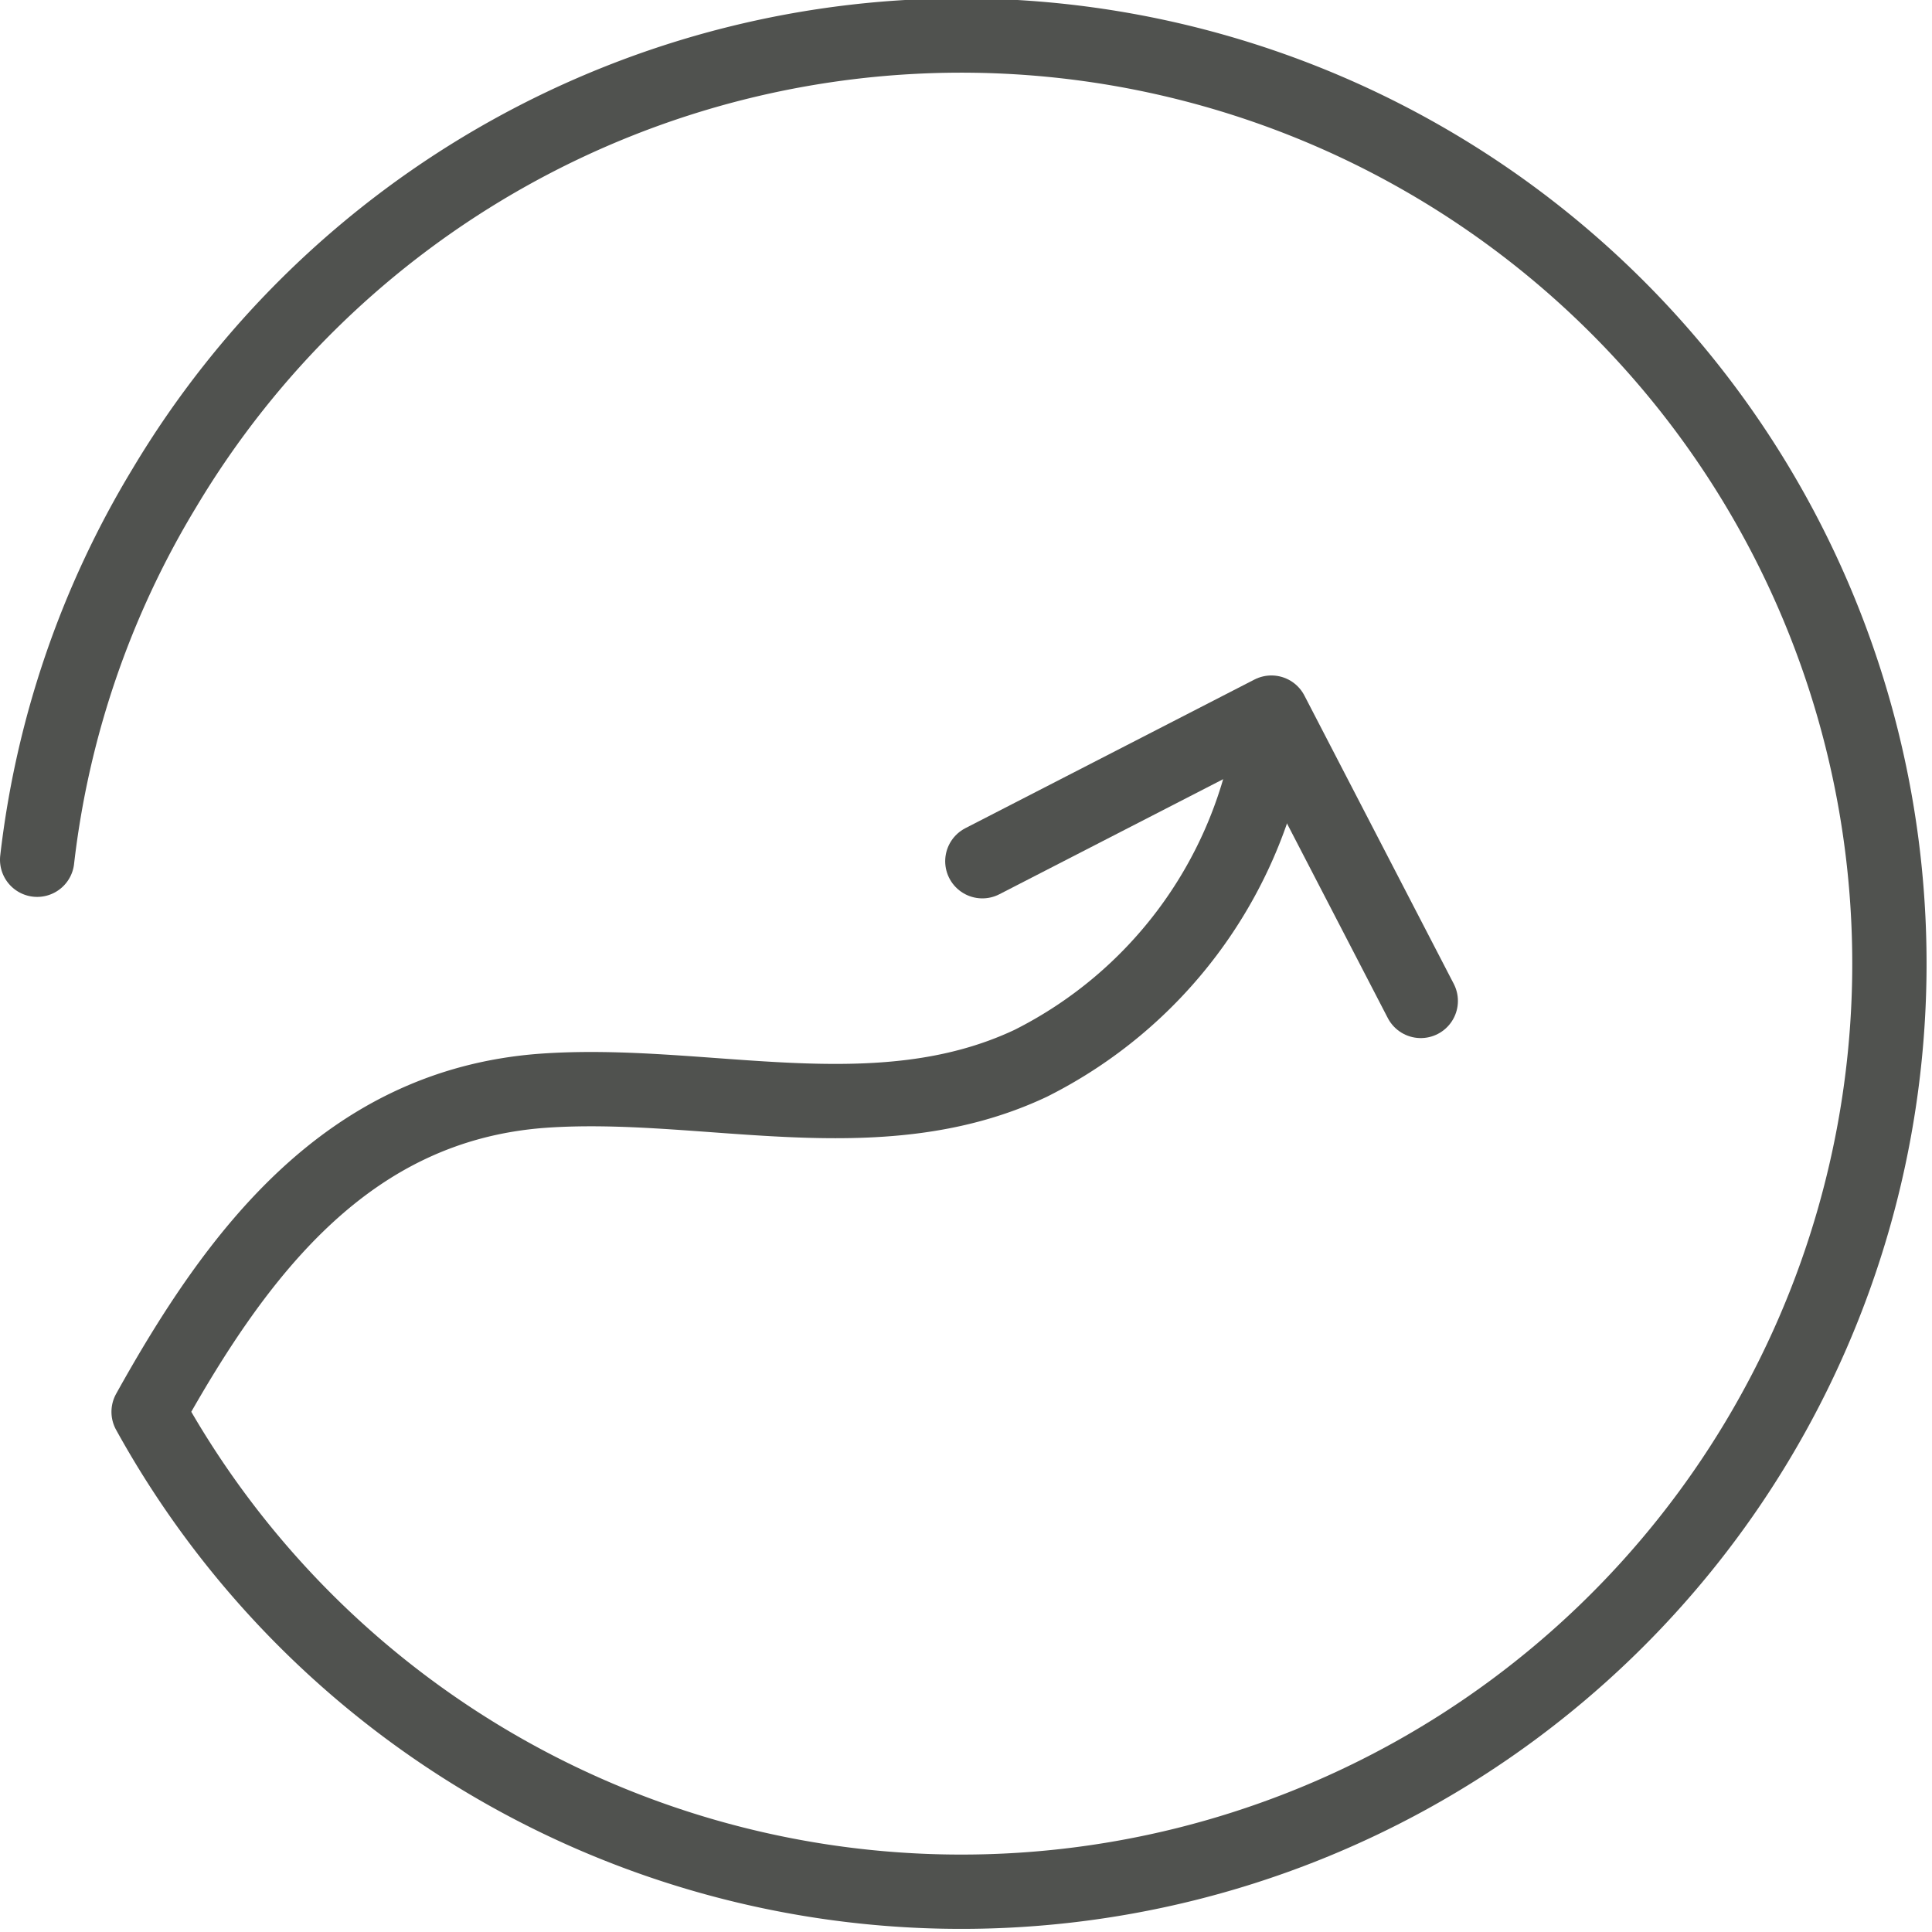<svg id="Layer_1" data-name="Layer 1" xmlns="http://www.w3.org/2000/svg" viewBox="0 0 26 26"><defs><style>.cls-1{fill:none;stroke:#50524f;stroke-linecap:round;stroke-linejoin:round;}</style></defs><title>icon-coherence-01</title><polyline class="cls-1" points="19.12 13.47 17.11 9.59 13.22 11.59"/><path class="cls-1" d="M0.5,11.57a12.38,12.38,0,0,1,1.71-5A12.49,12.49,0,1,1,2,19c1.19-2.14,2.67-4.12,5.29-4.32,2.19-.16,4.5.61,6.58-0.37a6,6,0,0,0,3.21-4.27"/></svg>